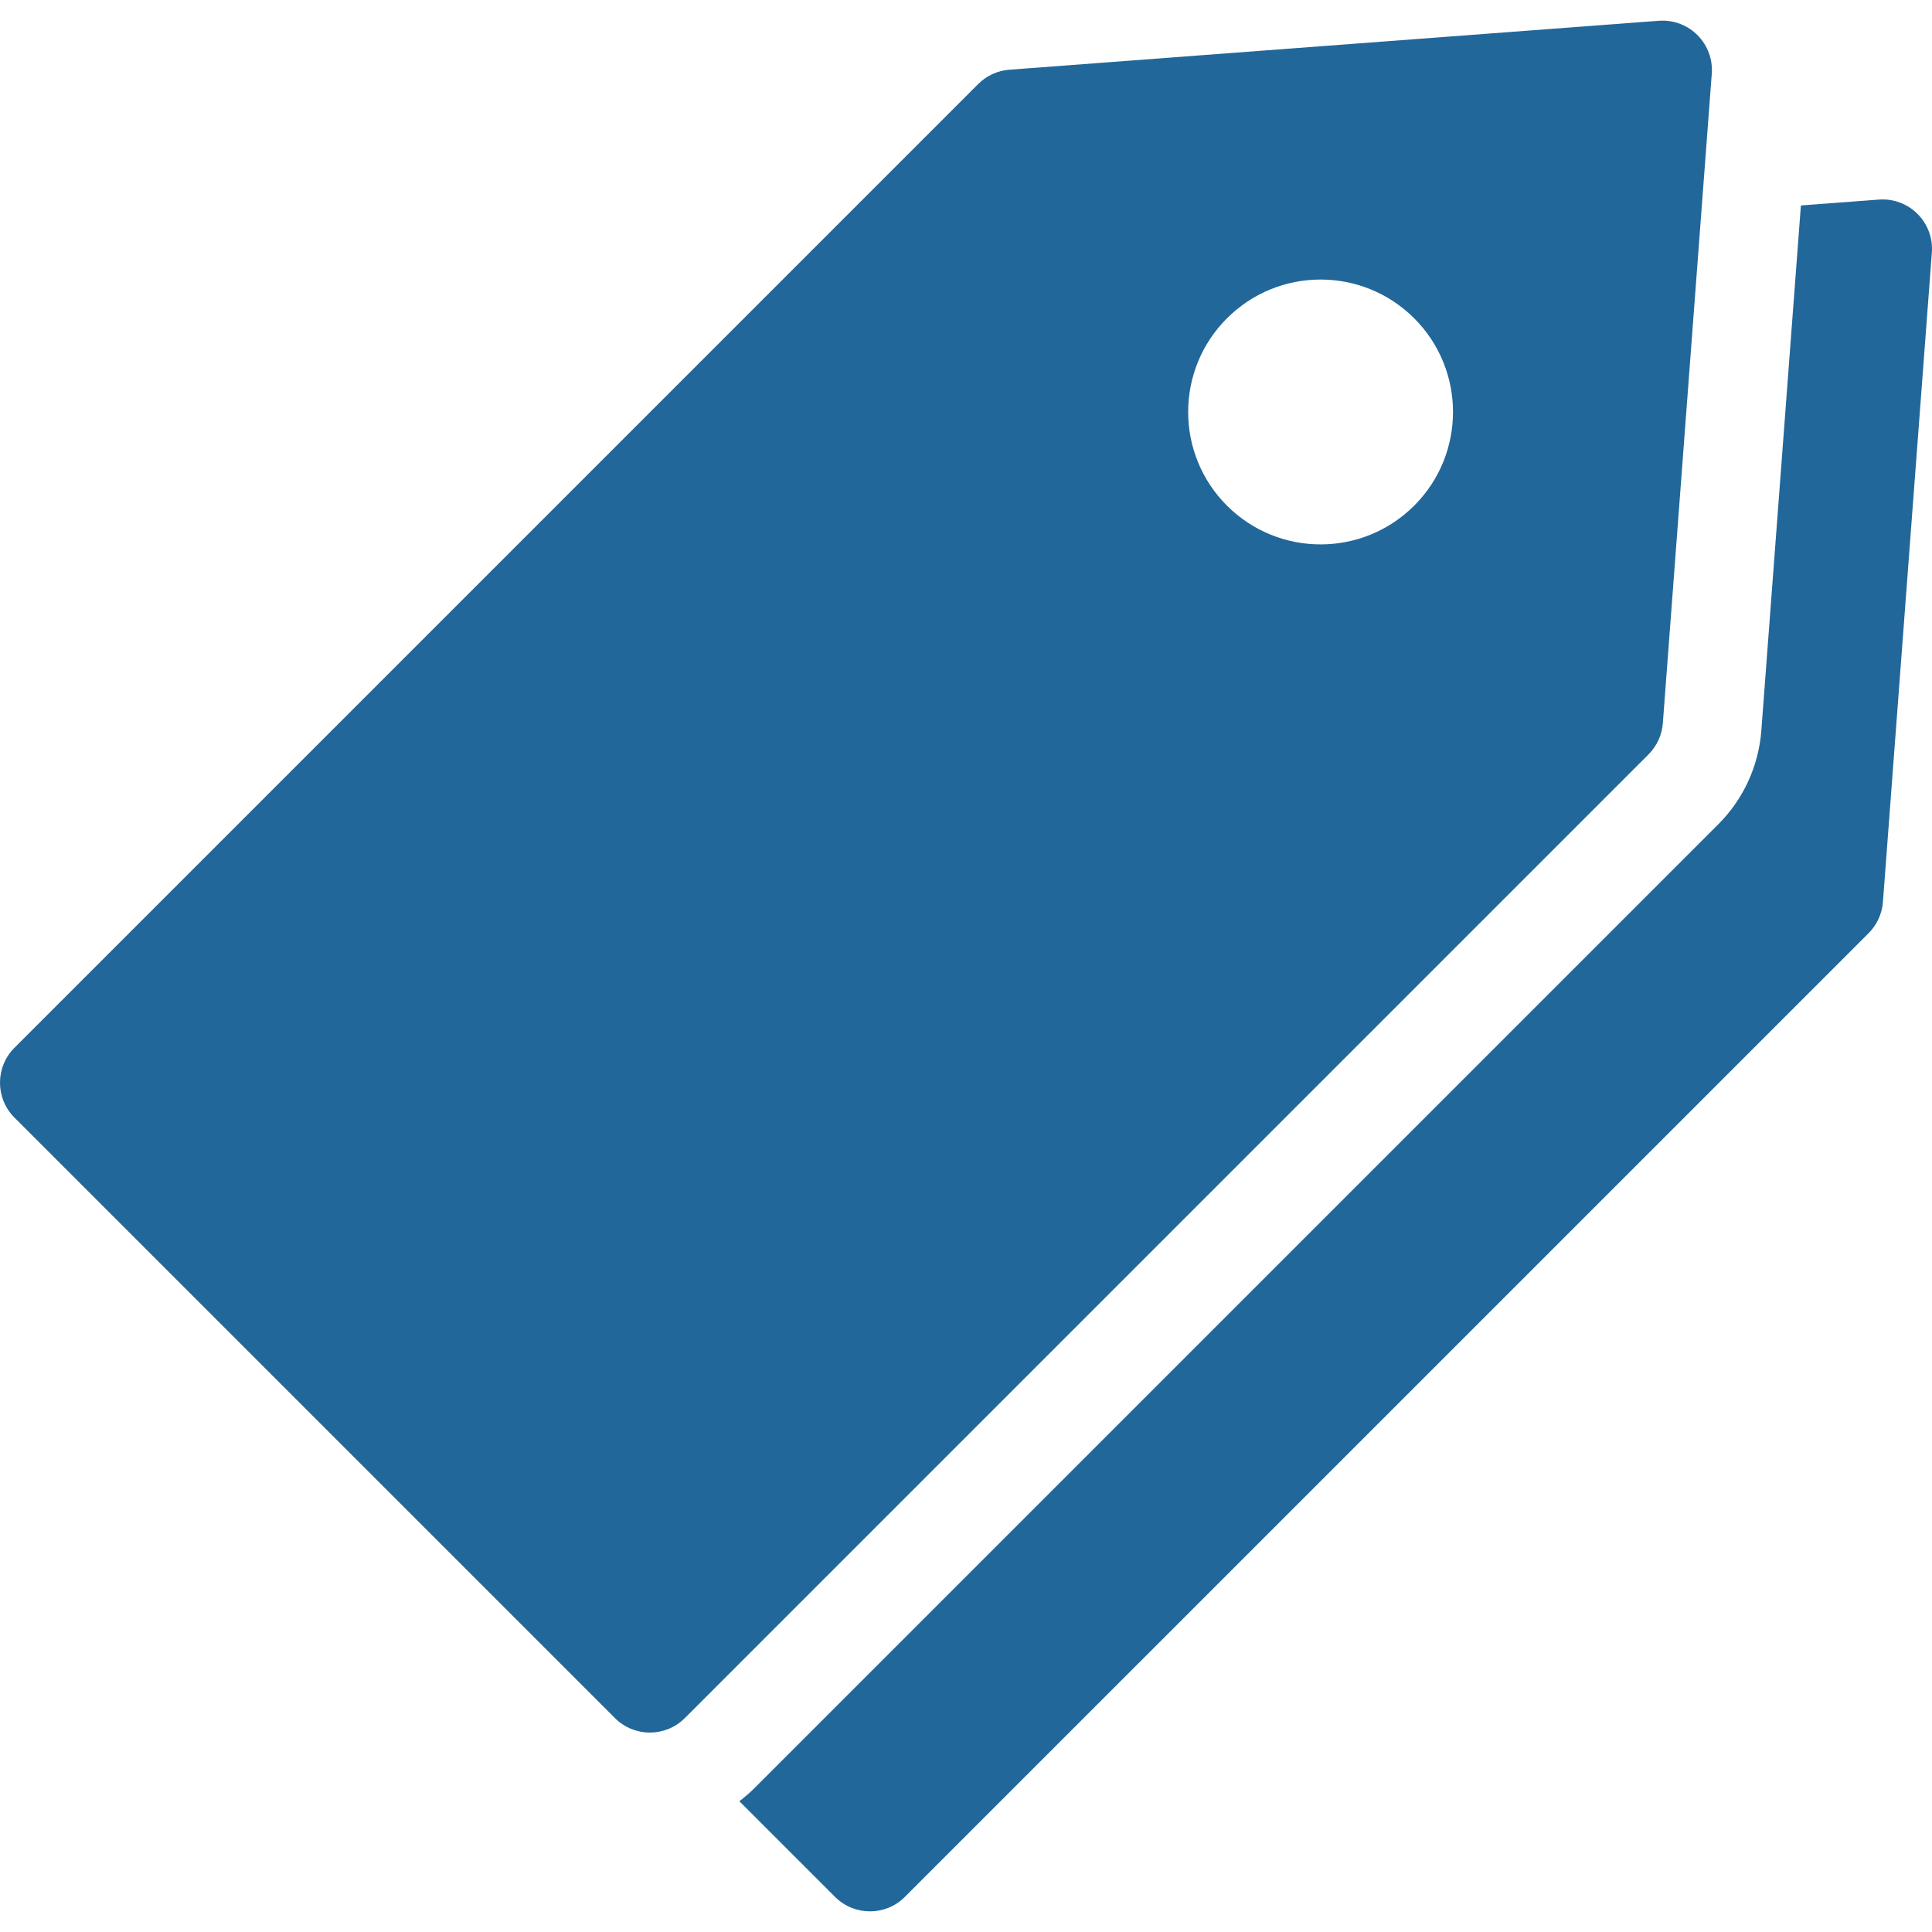 <svg version="1.1" id="Capa_1" xmlns="http://www.w3.org/2000/svg" xmlns:xlink="http://www.w3.org/1999/xlink" x="0px" y="0px" viewBox="0 0 612.001 612.001" style="enable-background:new 0 0 612.001 612.001;" xml:space="preserve" width="300" height="300" xmlns:svgjs="http://svgjs.dev/svgjs"><g transform="matrix(1,0,0,1,0,0)"><g>
	<g>
		<path d="M607.416,67.76c-3.223-3.223-7.688-4.881-12.231-4.536l-24.713,1.863l-12.533,166.342&#10;&#9;&#9;&#9;c-0.847,11.196-5.681,21.729-13.609,29.655L239.047,566.365c-1.527,1.527-3.145,2.926-4.835,4.212l30.303,30.303&#10;&#9;&#9;&#9;c6.107,6.109,16.016,6.112,22.121,0l305.282-305.279c2.645-2.646,4.256-6.151,4.538-9.885l15.5-205.721&#10;&#9;&#9;&#9;C612.295,75.452,610.641,70.983,607.416,67.76z" fill="#21679aff" data-original-color="#000000ff" stroke="none"/>
		<path d="M526.741,229.076l15.5-205.72c0.343-4.543-1.313-9.013-4.54-12.235c-2.942-2.945-6.928-4.584-11.056-4.584&#10;&#9;&#9;&#9;c-0.39,0-0.784,0.015-1.176,0.044L319.749,22.084c-3.732,0.282-7.24,1.888-9.887,4.536L4.58,331.901&#10;&#9;&#9;&#9;c-6.107,6.109-6.107,16.016,0,22.123l190.223,190.221c3.055,3.054,7.057,4.58,11.061,4.58c4.002,0,8.007-1.527,11.061-4.58&#10;&#9;&#9;&#9;l305.282-305.282C524.853,236.316,526.46,232.81,526.741,229.076z M447.987,160.164c-16.382,16.382-42.945,16.382-59.331,0&#10;&#9;&#9;&#9;c-16.377-16.382-16.377-42.943,0.003-59.325c16.381-16.382,42.943-16.382,59.327,0&#10;&#9;&#9;&#9;C464.364,117.221,464.364,143.783,447.987,160.164z" fill="#21679aff" data-original-color="#000000ff" stroke="none"/>
	</g>
</g><g>
</g><g>
</g><g>
</g><g>
</g><g>
</g><g>
</g><g>
</g><g>
</g><g>
</g><g>
</g><g>
</g><g>
</g><g>
</g><g>
</g><g>
</g></g></svg>